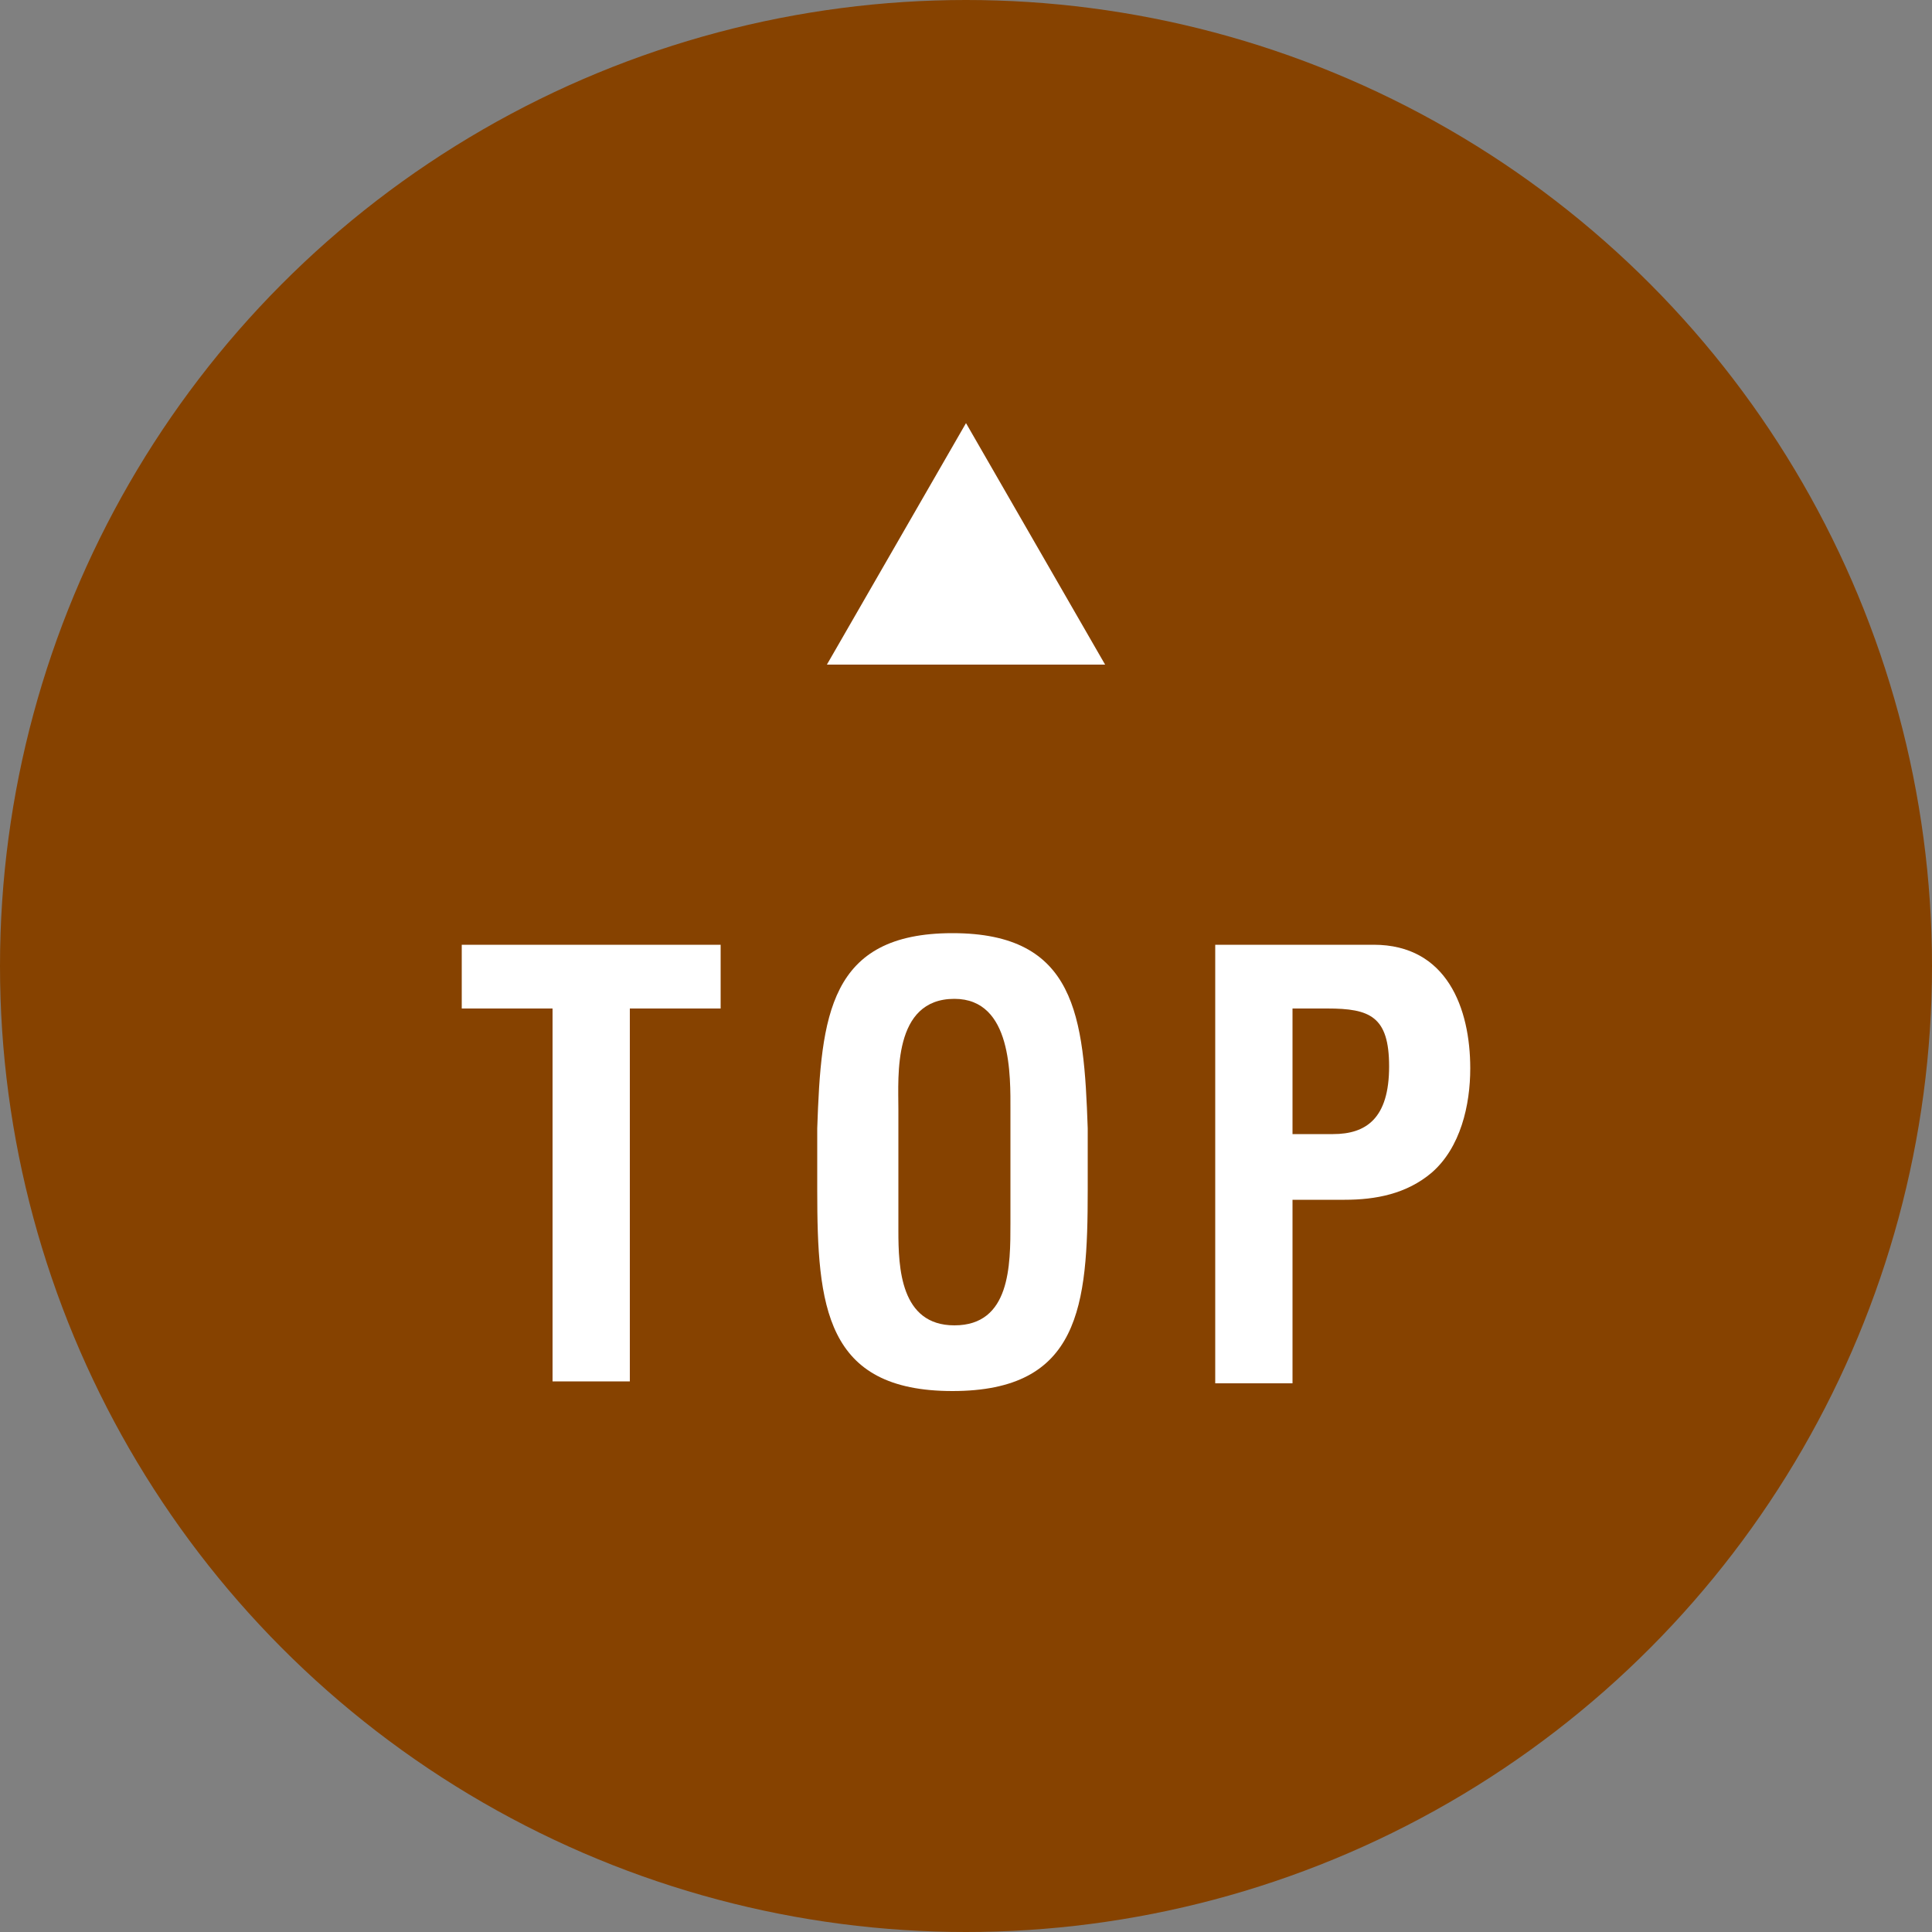 <?xml version="1.0" encoding="utf-8"?>
<!-- Generator: Adobe Illustrator 24.2.1, SVG Export Plug-In . SVG Version: 6.00 Build 0)  -->
<svg version="1.1" id="レイヤー_1" xmlns="http://www.w3.org/2000/svg" xmlns:xlink="http://www.w3.org/1999/xlink" x="0px"
	 y="0px" viewBox="0 0 100 100" style="enable-background:new 0 0 100 100;" xml:space="preserve">
<rect x="0" y="0" width="100" height="100" fill="#808080" stroke="none"/>
<style type="text/css">
	.st0{fill:#864200;}
	.st1{fill:#FFFFFF;}
</style>
<circle class="st0" cx="50" cy="50" r="50"/>
<g>
	<g>
		<path class="st1" d="M23.9,48.9h13.4v3.3h-4.7v19.3h-4V52.2h-4.7C23.9,52.2,23.9,48.9,23.9,48.9z"/>
		<path class="st1" d="M42.3,58.4c0.2-5.8,0.6-10.1,7-10.1s6.8,4.3,7,10.1v3.2c0,6-0.4,10.4-7,10.4s-7-4.4-7-10.4V58.4z M46.5,63.7
			c0,1.9,0.1,4.9,2.9,4.9c2.9,0,2.9-3.1,2.9-5.3v-5.8c0-1.8,0.1-5.8-2.9-5.8c-3.2,0-2.9,4-2.9,5.7V63.7z"/>
		<path class="st1" d="M62.9,71.5V48.9h8.2c3.8,0,5,3.3,5,6.4c0,1.9-0.5,4.1-2,5.4c-1.3,1.1-2.9,1.4-4.5,1.4h-2.7v9.5h-4V71.5z
			 M66.9,58.7H69c1.7,0,2.9-0.8,2.9-3.5c0-2.6-1-3-3.2-3h-1.8V58.7z"/>
	</g>
	<polygon class="st1" points="50,21.9 42.8,34.4 57.2,34.4 	"/>
</g>
</svg>
